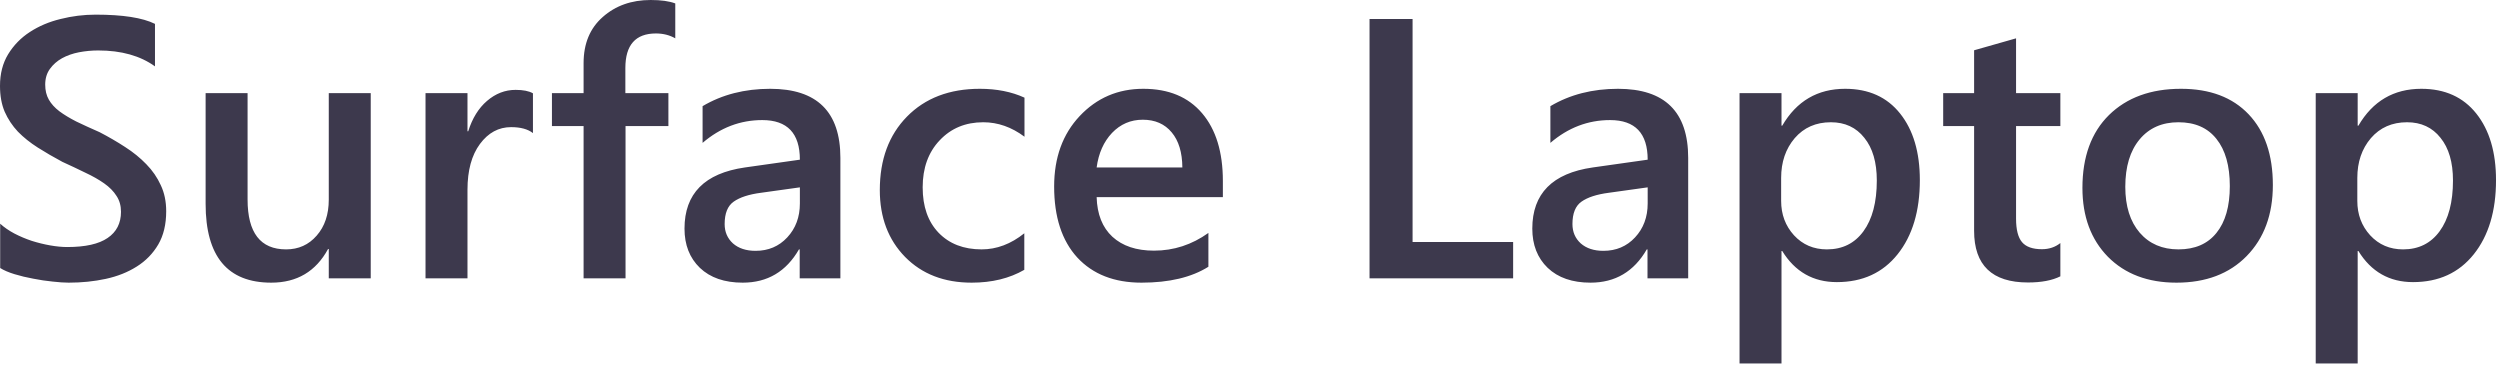 <svg width="324" height="48" viewBox="0 0 324 48" fill="none" xmlns="http://www.w3.org/2000/svg">
<path d="M0.023 34.734V28.992C0.539 29.461 1.148 29.883 1.852 30.258C2.57 30.633 3.328 30.953 4.125 31.219C4.922 31.469 5.719 31.664 6.516 31.805C7.312 31.945 8.047 32.016 8.719 32.016C11.062 32.016 12.805 31.625 13.945 30.844C15.102 30.062 15.68 28.93 15.68 27.445C15.68 26.648 15.484 25.961 15.094 25.383C14.719 24.789 14.188 24.25 13.5 23.766C12.812 23.281 12 22.82 11.062 22.383C10.141 21.93 9.148 21.461 8.086 20.977C6.945 20.367 5.883 19.75 4.898 19.125C3.914 18.5 3.055 17.812 2.32 17.062C1.602 16.297 1.031 15.438 0.609 14.484C0.203 13.531 0 12.414 0 11.133C0 9.555 0.352 8.188 1.055 7.031C1.773 5.859 2.711 4.898 3.867 4.148C5.039 3.383 6.367 2.82 7.852 2.461C9.336 2.086 10.852 1.898 12.398 1.898C15.914 1.898 18.477 2.297 20.086 3.094V8.602C18.18 7.227 15.727 6.539 12.727 6.539C11.898 6.539 11.07 6.617 10.242 6.773C9.43 6.93 8.695 7.188 8.039 7.547C7.398 7.906 6.875 8.367 6.469 8.93C6.062 9.492 5.859 10.172 5.859 10.969C5.859 11.719 6.016 12.367 6.328 12.914C6.641 13.461 7.094 13.961 7.688 14.414C8.297 14.867 9.031 15.312 9.891 15.75C10.766 16.172 11.773 16.633 12.914 17.133C14.086 17.742 15.188 18.383 16.219 19.055C17.266 19.727 18.18 20.469 18.961 21.281C19.758 22.094 20.383 23 20.836 24C21.305 24.984 21.539 26.109 21.539 27.375C21.539 29.078 21.195 30.516 20.508 31.688C19.82 32.859 18.891 33.812 17.719 34.547C16.562 35.281 15.227 35.812 13.711 36.141C12.195 36.469 10.594 36.633 8.906 36.633C8.344 36.633 7.648 36.586 6.82 36.492C6.008 36.414 5.172 36.289 4.312 36.117C3.453 35.961 2.641 35.766 1.875 35.531C1.109 35.297 0.492 35.031 0.023 34.734ZM48.047 36.07H42.609V32.273H42.516C40.938 35.18 38.484 36.633 35.156 36.633C29.484 36.633 26.648 33.227 26.648 26.414V12.07H32.086V25.852C32.086 30.164 33.75 32.32 37.078 32.32C38.688 32.32 40.008 31.727 41.039 30.539C42.086 29.352 42.609 27.797 42.609 25.875V12.07H48.047V36.07ZM69.07 17.25C68.414 16.734 67.469 16.477 66.234 16.477C64.625 16.477 63.281 17.203 62.203 18.656C61.125 20.109 60.586 22.086 60.586 24.586V36.07H55.148V12.07H60.586V17.016H60.68C61.211 15.328 62.023 14.016 63.117 13.078C64.227 12.125 65.461 11.648 66.82 11.648C67.805 11.648 68.555 11.797 69.07 12.094V17.25ZM87.516 4.969C86.781 4.547 85.945 4.336 85.008 4.336C82.367 4.336 81.047 5.828 81.047 8.812V12.07H86.625V16.336H81.07V36.07H75.633V16.336H71.531V12.07H75.633V8.18C75.633 5.648 76.461 3.656 78.117 2.203C79.773 0.734 81.844 0 84.328 0C85.672 0 86.734 0.148 87.516 0.445V4.969ZM108.914 36.07H103.641V32.32H103.547C101.891 35.195 99.461 36.633 96.258 36.633C93.898 36.633 92.047 35.992 90.703 34.711C89.375 33.43 88.711 31.734 88.711 29.625C88.711 25.094 91.32 22.453 96.539 21.703L103.664 20.695C103.664 17.273 102.039 15.562 98.789 15.562C95.93 15.562 93.352 16.547 91.055 18.516V13.758C93.586 12.258 96.508 11.508 99.82 11.508C105.883 11.508 108.914 14.492 108.914 20.461V36.07ZM103.664 24.281L98.625 24.984C97.062 25.188 95.883 25.57 95.086 26.133C94.305 26.68 93.914 27.648 93.914 29.039C93.914 30.055 94.273 30.891 94.992 31.547C95.727 32.188 96.703 32.508 97.922 32.508C99.578 32.508 100.945 31.93 102.023 30.773C103.117 29.602 103.664 28.133 103.664 26.367V24.281ZM132.75 34.969C130.828 36.078 128.555 36.633 125.93 36.633C122.367 36.633 119.492 35.523 117.305 33.305C115.117 31.07 114.023 28.18 114.023 24.633C114.023 20.68 115.195 17.508 117.539 15.117C119.898 12.711 123.047 11.508 126.984 11.508C129.172 11.508 131.102 11.891 132.773 12.656V17.719C131.102 16.469 129.32 15.844 127.43 15.844C125.133 15.844 123.25 16.625 121.781 18.188C120.312 19.734 119.578 21.766 119.578 24.281C119.578 26.766 120.266 28.727 121.641 30.164C123.031 31.602 124.891 32.32 127.219 32.32C129.172 32.32 131.016 31.625 132.75 30.234V34.969ZM158.484 25.547H142.125C142.188 27.766 142.867 29.477 144.164 30.68C145.477 31.883 147.273 32.484 149.555 32.484C152.117 32.484 154.469 31.719 156.609 30.188V34.57C154.422 35.945 151.531 36.633 147.938 36.633C144.406 36.633 141.633 35.547 139.617 33.375C137.617 31.188 136.617 28.117 136.617 24.164C136.617 20.43 137.719 17.391 139.922 15.047C142.141 12.688 144.891 11.508 148.172 11.508C151.453 11.508 153.992 12.562 155.789 14.672C157.586 16.781 158.484 19.711 158.484 23.461V25.547ZM153.234 21.703C153.219 19.75 152.758 18.234 151.852 17.156C150.945 16.062 149.695 15.516 148.102 15.516C146.539 15.516 145.211 16.086 144.117 17.227C143.039 18.367 142.375 19.859 142.125 21.703H153.234ZM196.102 36.07H177.492V2.461H183.07V31.359H196.102V36.07ZM218.789 36.07H213.516V32.32H213.422C211.766 35.195 209.336 36.633 206.133 36.633C203.773 36.633 201.922 35.992 200.578 34.711C199.25 33.43 198.586 31.734 198.586 29.625C198.586 25.094 201.195 22.453 206.414 21.703L213.539 20.695C213.539 17.273 211.914 15.562 208.664 15.562C205.805 15.562 203.227 16.547 200.93 18.516V13.758C203.461 12.258 206.383 11.508 209.695 11.508C215.758 11.508 218.789 14.492 218.789 20.461V36.07ZM213.539 24.281L208.5 24.984C206.938 25.188 205.758 25.57 204.961 26.133C204.18 26.68 203.789 27.648 203.789 29.039C203.789 30.055 204.148 30.891 204.867 31.547C205.602 32.188 206.578 32.508 207.797 32.508C209.453 32.508 210.82 31.93 211.898 30.773C212.992 29.602 213.539 28.133 213.539 26.367V24.281ZM230.977 32.531H230.883V47.109H225.445V12.07H230.883V16.289H230.977C232.836 13.102 235.555 11.508 239.133 11.508C242.18 11.508 244.555 12.578 246.258 14.719C247.961 16.859 248.812 19.734 248.812 23.344C248.812 27.344 247.852 30.547 245.93 32.953C244.008 35.359 241.383 36.562 238.055 36.562C234.992 36.562 232.633 35.219 230.977 32.531ZM230.836 23.062V26.039C230.836 27.789 231.391 29.273 232.5 30.492C233.625 31.711 235.047 32.32 236.766 32.32C238.781 32.32 240.359 31.539 241.5 29.977C242.656 28.398 243.234 26.203 243.234 23.391C243.234 21.031 242.695 19.188 241.617 17.859C240.555 16.516 239.109 15.844 237.281 15.844C235.344 15.844 233.781 16.531 232.594 17.906C231.422 19.281 230.836 21 230.836 23.062ZM267.023 35.812C265.961 36.344 264.562 36.609 262.828 36.609C258.172 36.609 255.844 34.375 255.844 29.906V16.336H251.836V12.07H255.844V6.516L261.281 4.969V12.07H267.023V16.336H261.281V28.336C261.281 29.758 261.539 30.773 262.055 31.383C262.57 31.992 263.43 32.297 264.633 32.297C265.555 32.297 266.352 32.031 267.023 31.5V35.812ZM282.07 36.633C278.367 36.633 275.406 35.516 273.188 33.281C270.984 31.031 269.883 28.055 269.883 24.352C269.883 20.32 271.031 17.172 273.328 14.906C275.641 12.641 278.75 11.508 282.656 11.508C286.406 11.508 289.328 12.609 291.422 14.812C293.516 17.016 294.562 20.07 294.562 23.977C294.562 27.805 293.43 30.875 291.164 33.188C288.914 35.484 285.883 36.633 282.07 36.633ZM282.328 15.844C280.203 15.844 278.523 16.586 277.289 18.07C276.055 19.555 275.438 21.602 275.438 24.211C275.438 26.727 276.062 28.711 277.312 30.164C278.562 31.602 280.234 32.32 282.328 32.32C284.469 32.32 286.109 31.609 287.25 30.188C288.406 28.766 288.984 26.742 288.984 24.117C288.984 21.477 288.406 19.438 287.25 18C286.109 16.562 284.469 15.844 282.328 15.844ZM305.648 32.531H305.555V47.109H300.117V12.07H305.555V16.289H305.648C307.508 13.102 310.227 11.508 313.805 11.508C316.852 11.508 319.227 12.578 320.93 14.719C322.633 16.859 323.484 19.734 323.484 23.344C323.484 27.344 322.523 30.547 320.602 32.953C318.68 35.359 316.055 36.562 312.727 36.562C309.664 36.562 307.305 35.219 305.648 32.531ZM305.508 23.062V26.039C305.508 27.789 306.062 29.273 307.172 30.492C308.297 31.711 309.719 32.32 311.438 32.32C313.453 32.32 315.031 31.539 316.172 29.977C317.328 28.398 317.906 26.203 317.906 23.391C317.906 21.031 317.367 19.188 316.289 17.859C315.227 16.516 313.781 15.844 311.953 15.844C310.016 15.844 308.453 16.531 307.266 17.906C306.094 19.281 305.508 21 305.508 23.062Z" fill="#3D394D"/>
</svg>
